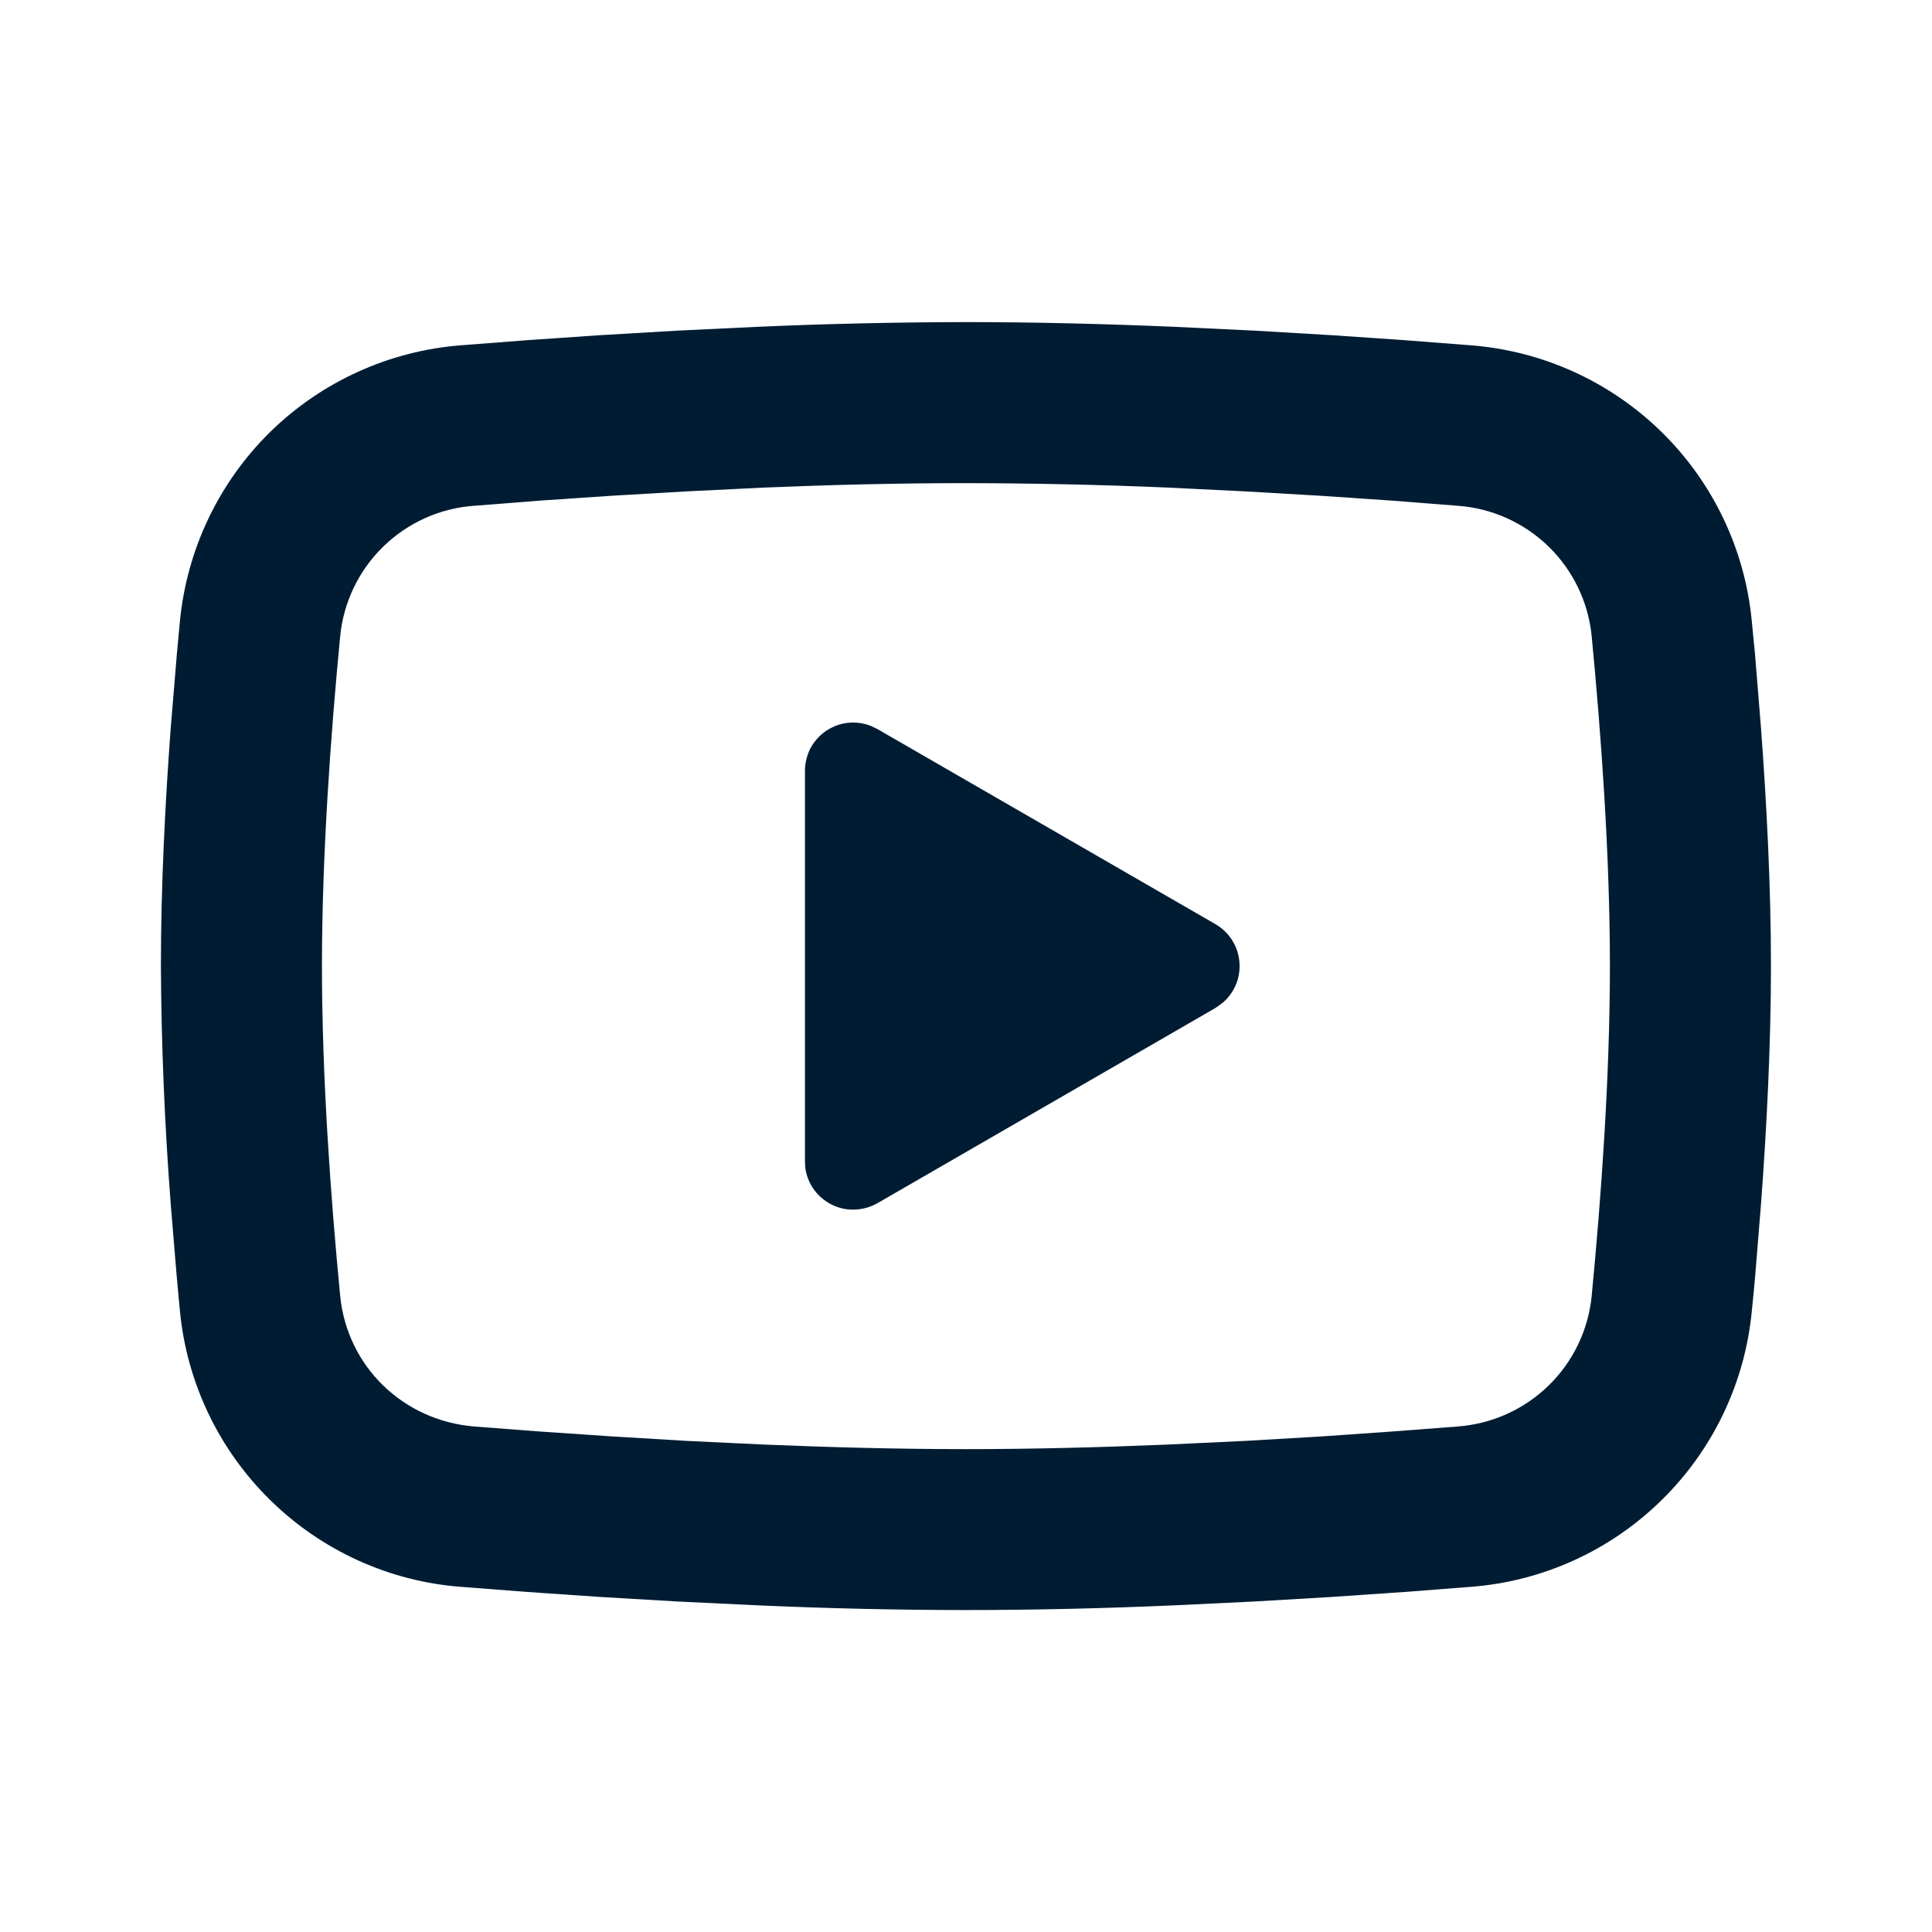 <svg width="14" height="14" viewBox="0 0 14 14" fill="none" xmlns="http://www.w3.org/2000/svg">
<g id="mingcute:youtube-line" clip-path="url(#clip0_1918_1382)">
<g id="Group">
<path id="Vector" d="M6.999 2.334C7.498 2.334 8.01 2.347 8.506 2.368L9.091 2.396L9.652 2.429L10.177 2.465L10.656 2.502C11.177 2.542 11.666 2.764 12.039 3.129C12.412 3.494 12.644 3.979 12.694 4.499L12.718 4.747L12.761 5.277C12.802 5.828 12.833 6.427 12.833 7.001C12.833 7.574 12.802 8.174 12.761 8.724L12.718 9.255C12.71 9.34 12.703 9.422 12.694 9.503C12.644 10.022 12.412 10.507 12.039 10.872C11.666 11.238 11.176 11.46 10.656 11.499L10.177 11.536L9.652 11.572L9.091 11.605L8.506 11.633C8.004 11.655 7.502 11.667 6.999 11.667C6.497 11.667 5.995 11.655 5.493 11.633L4.908 11.605L4.347 11.572L3.822 11.536L3.342 11.499C2.822 11.46 2.332 11.237 1.96 10.872C1.587 10.507 1.355 10.022 1.304 9.503L1.281 9.255L1.237 8.724C1.193 8.15 1.169 7.576 1.166 7.001C1.166 6.427 1.196 5.828 1.237 5.277L1.281 4.747C1.289 4.661 1.296 4.579 1.304 4.499C1.355 3.979 1.587 3.494 1.959 3.129C2.332 2.764 2.822 2.542 3.342 2.502L3.821 2.465L4.346 2.429L4.907 2.396L5.493 2.368C5.995 2.346 6.497 2.335 6.999 2.334ZM6.999 3.501C6.518 3.501 6.023 3.513 5.541 3.533L4.971 3.561L4.423 3.593L3.908 3.628L3.437 3.665C3.189 3.682 2.956 3.787 2.778 3.96C2.6 4.133 2.489 4.364 2.465 4.611C2.397 5.317 2.333 6.194 2.333 7.001C2.333 7.807 2.397 8.685 2.465 9.39C2.515 9.899 2.918 10.294 3.437 10.337L3.908 10.373L4.423 10.408L4.971 10.441L5.541 10.468C6.023 10.488 6.518 10.501 6.999 10.501C7.481 10.501 7.976 10.488 8.458 10.468L9.028 10.441L9.576 10.409L10.09 10.373L10.562 10.337C10.809 10.319 11.043 10.214 11.221 10.041C11.399 9.868 11.51 9.637 11.534 9.39C11.602 8.685 11.666 7.807 11.666 7.001C11.666 6.194 11.602 5.317 11.534 4.611C11.51 4.364 11.399 4.133 11.221 3.96C11.043 3.787 10.809 3.682 10.562 3.665L10.09 3.628L9.576 3.593L9.028 3.561L8.458 3.533C7.972 3.512 7.486 3.502 6.999 3.501ZM5.833 5.586C5.833 5.529 5.847 5.473 5.873 5.422C5.9 5.372 5.938 5.329 5.985 5.297C6.032 5.265 6.087 5.244 6.143 5.238C6.2 5.232 6.257 5.239 6.31 5.26L6.358 5.283L8.808 6.697C8.856 6.725 8.898 6.765 8.928 6.812C8.958 6.86 8.977 6.914 8.981 6.97C8.986 7.026 8.978 7.083 8.956 7.135C8.934 7.187 8.9 7.233 8.857 7.269L8.808 7.304L6.358 8.719C6.308 8.747 6.253 8.763 6.196 8.765C6.139 8.768 6.082 8.756 6.031 8.731C5.979 8.706 5.935 8.669 5.901 8.624C5.867 8.578 5.845 8.524 5.836 8.468L5.833 8.415V5.586Z" fill="#001C33"/>
</g>
</g>
<defs>
<clipPath id="clip0_1918_1382">
<rect width="14" height="14" fill="white"/>
</clipPath>
</defs>
</svg>
